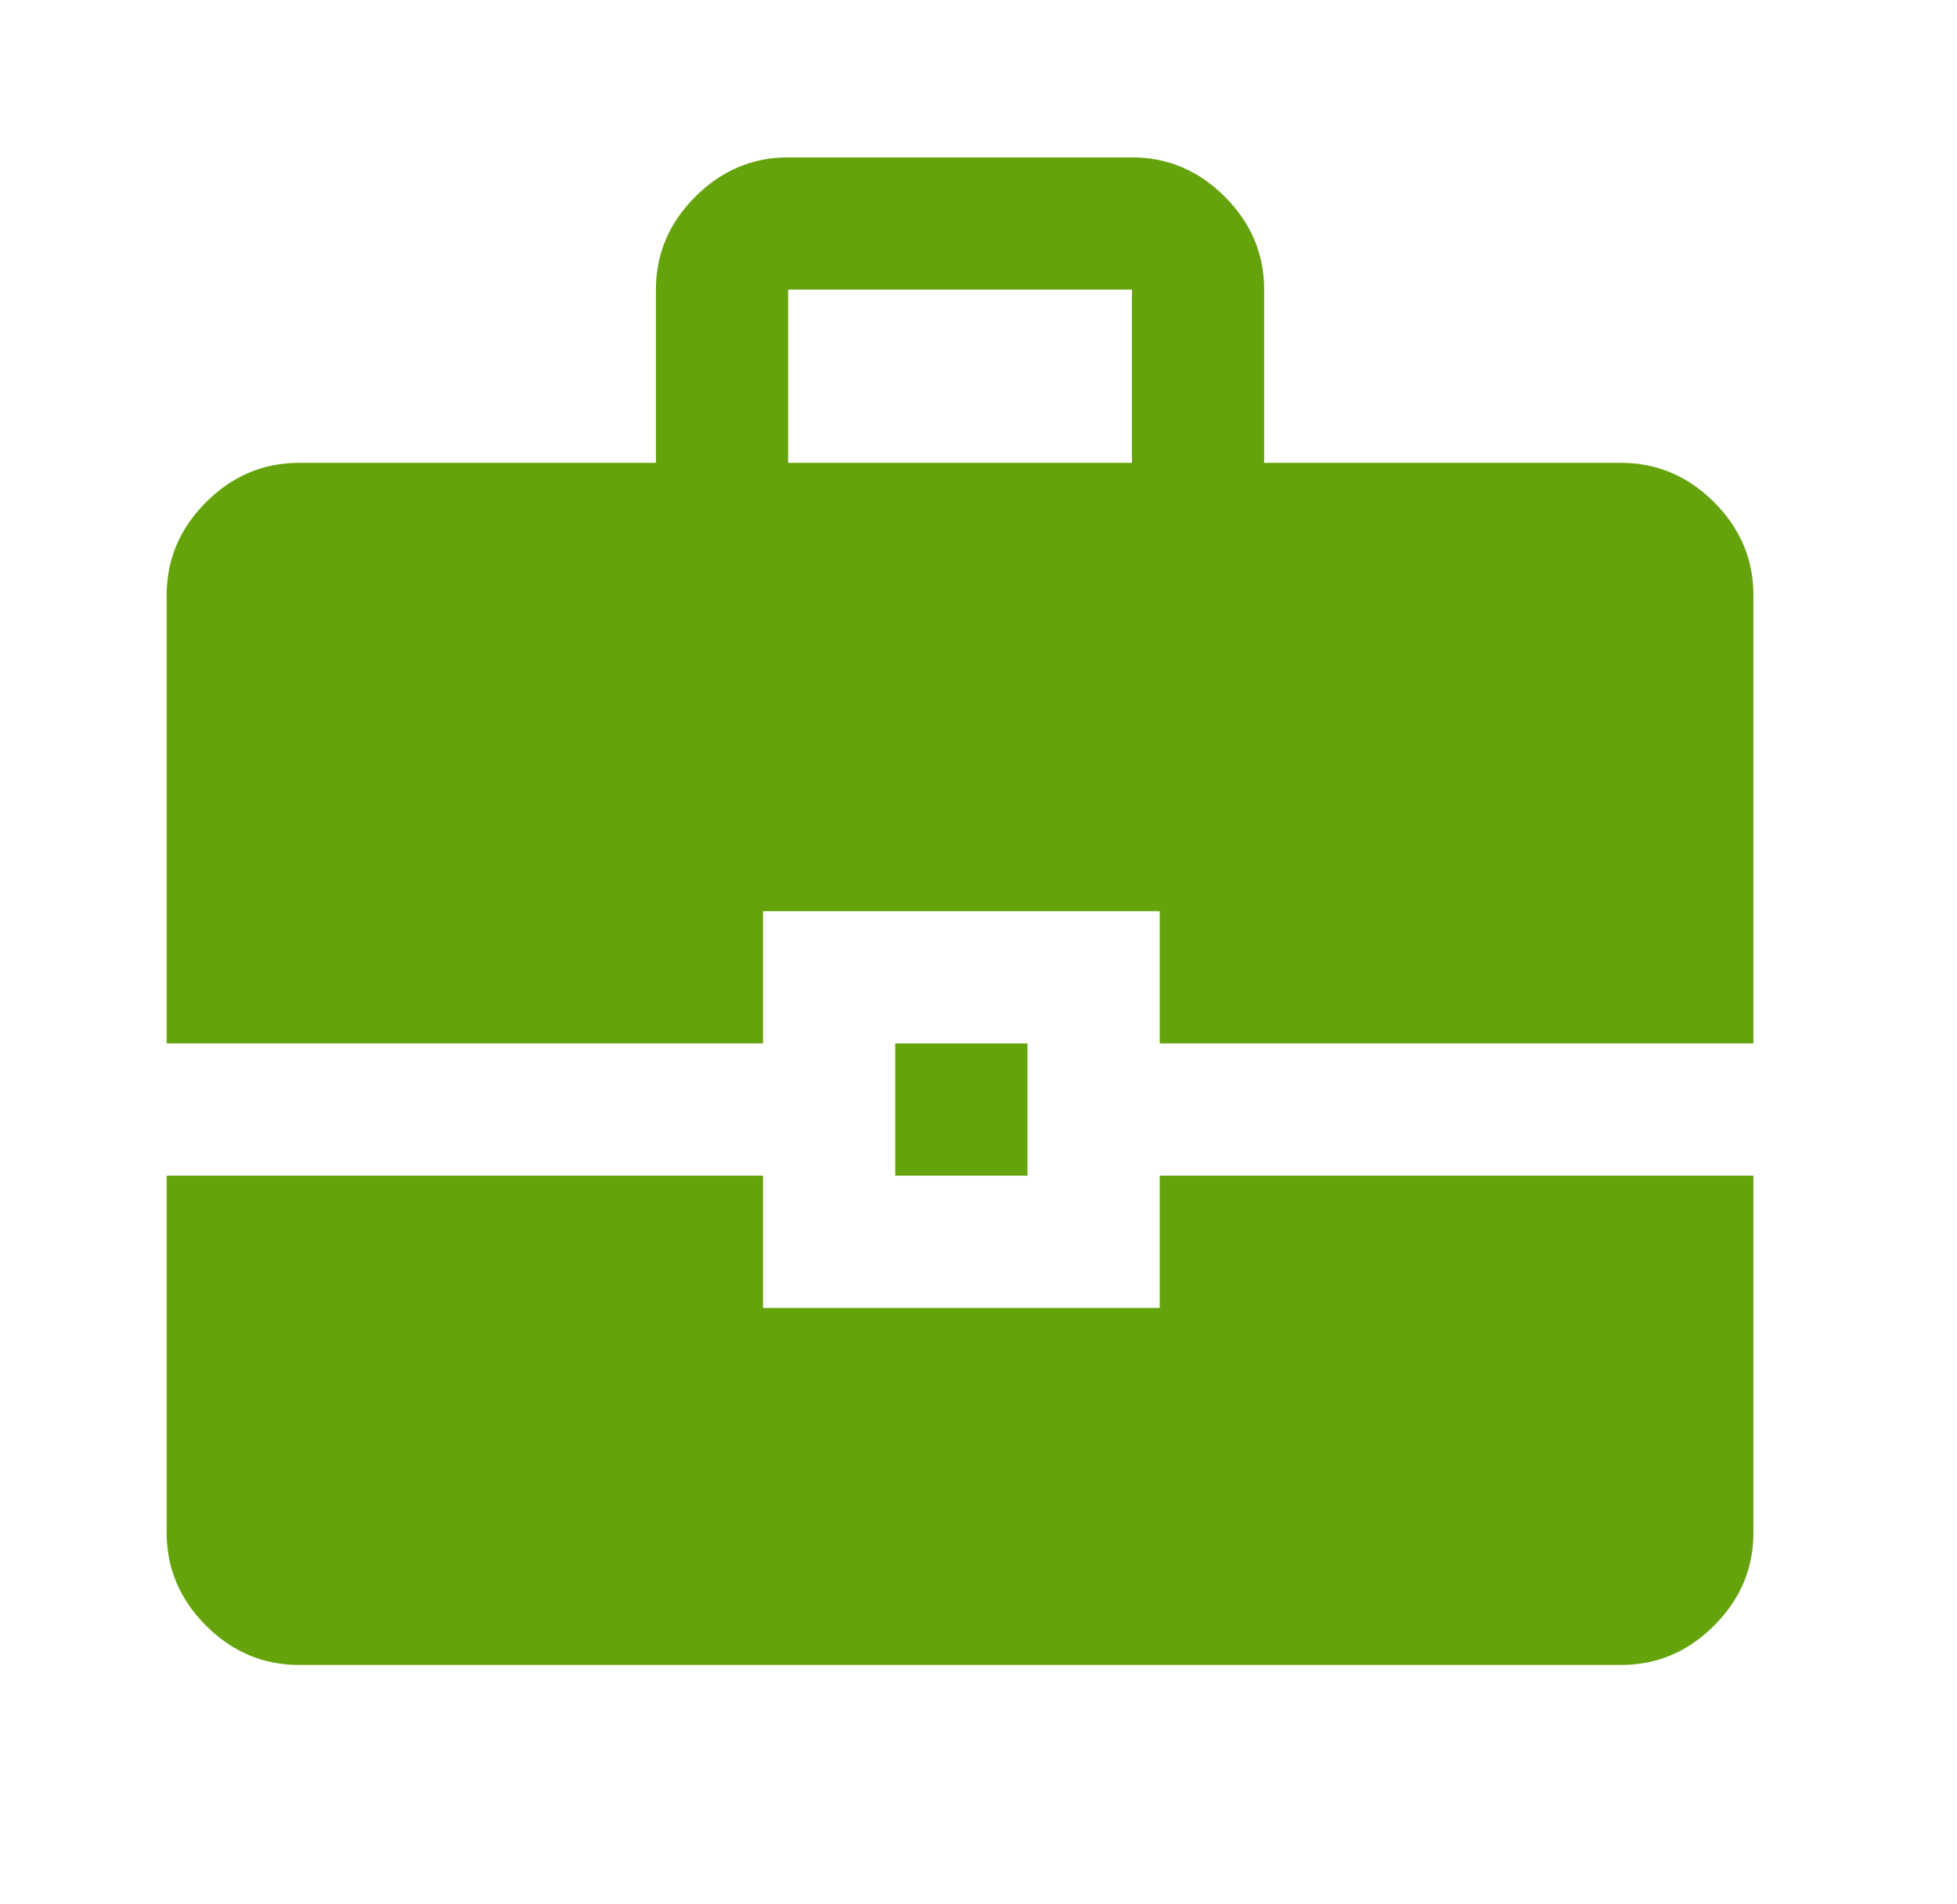 <svg width="37" height="36" viewBox="0 0 37 36" fill="none" xmlns="http://www.w3.org/2000/svg">
<path d="M12.401 8.75V5.475C12.401 4.8 12.649 4.215 13.145 3.719C13.641 3.223 14.226 2.975 14.901 2.975H21.401C22.076 2.975 22.662 3.223 23.158 3.719C23.653 4.215 23.901 4.8 23.901 5.475V8.75H30.651C31.326 8.75 31.912 8.998 32.408 9.494C32.904 9.99 33.151 10.575 33.151 11.25V19.725H21.926V17.225H14.426V19.725H3.151V11.25C3.151 10.575 3.399 9.99 3.895 9.494C4.391 8.998 4.976 8.75 5.651 8.75H12.401ZM14.901 8.75H21.401V5.475H14.901V8.75ZM16.926 22.225V19.725H19.426V22.225H16.926ZM3.151 22.225H14.426V24.725H21.926V22.225H33.151V28.975C33.151 29.65 32.904 30.235 32.408 30.731C31.912 31.227 31.326 31.475 30.651 31.475H5.651C4.976 31.475 4.391 31.227 3.895 30.731C3.399 30.235 3.151 29.65 3.151 28.975V22.225Z" fill="#65A30D"/>
</svg>
